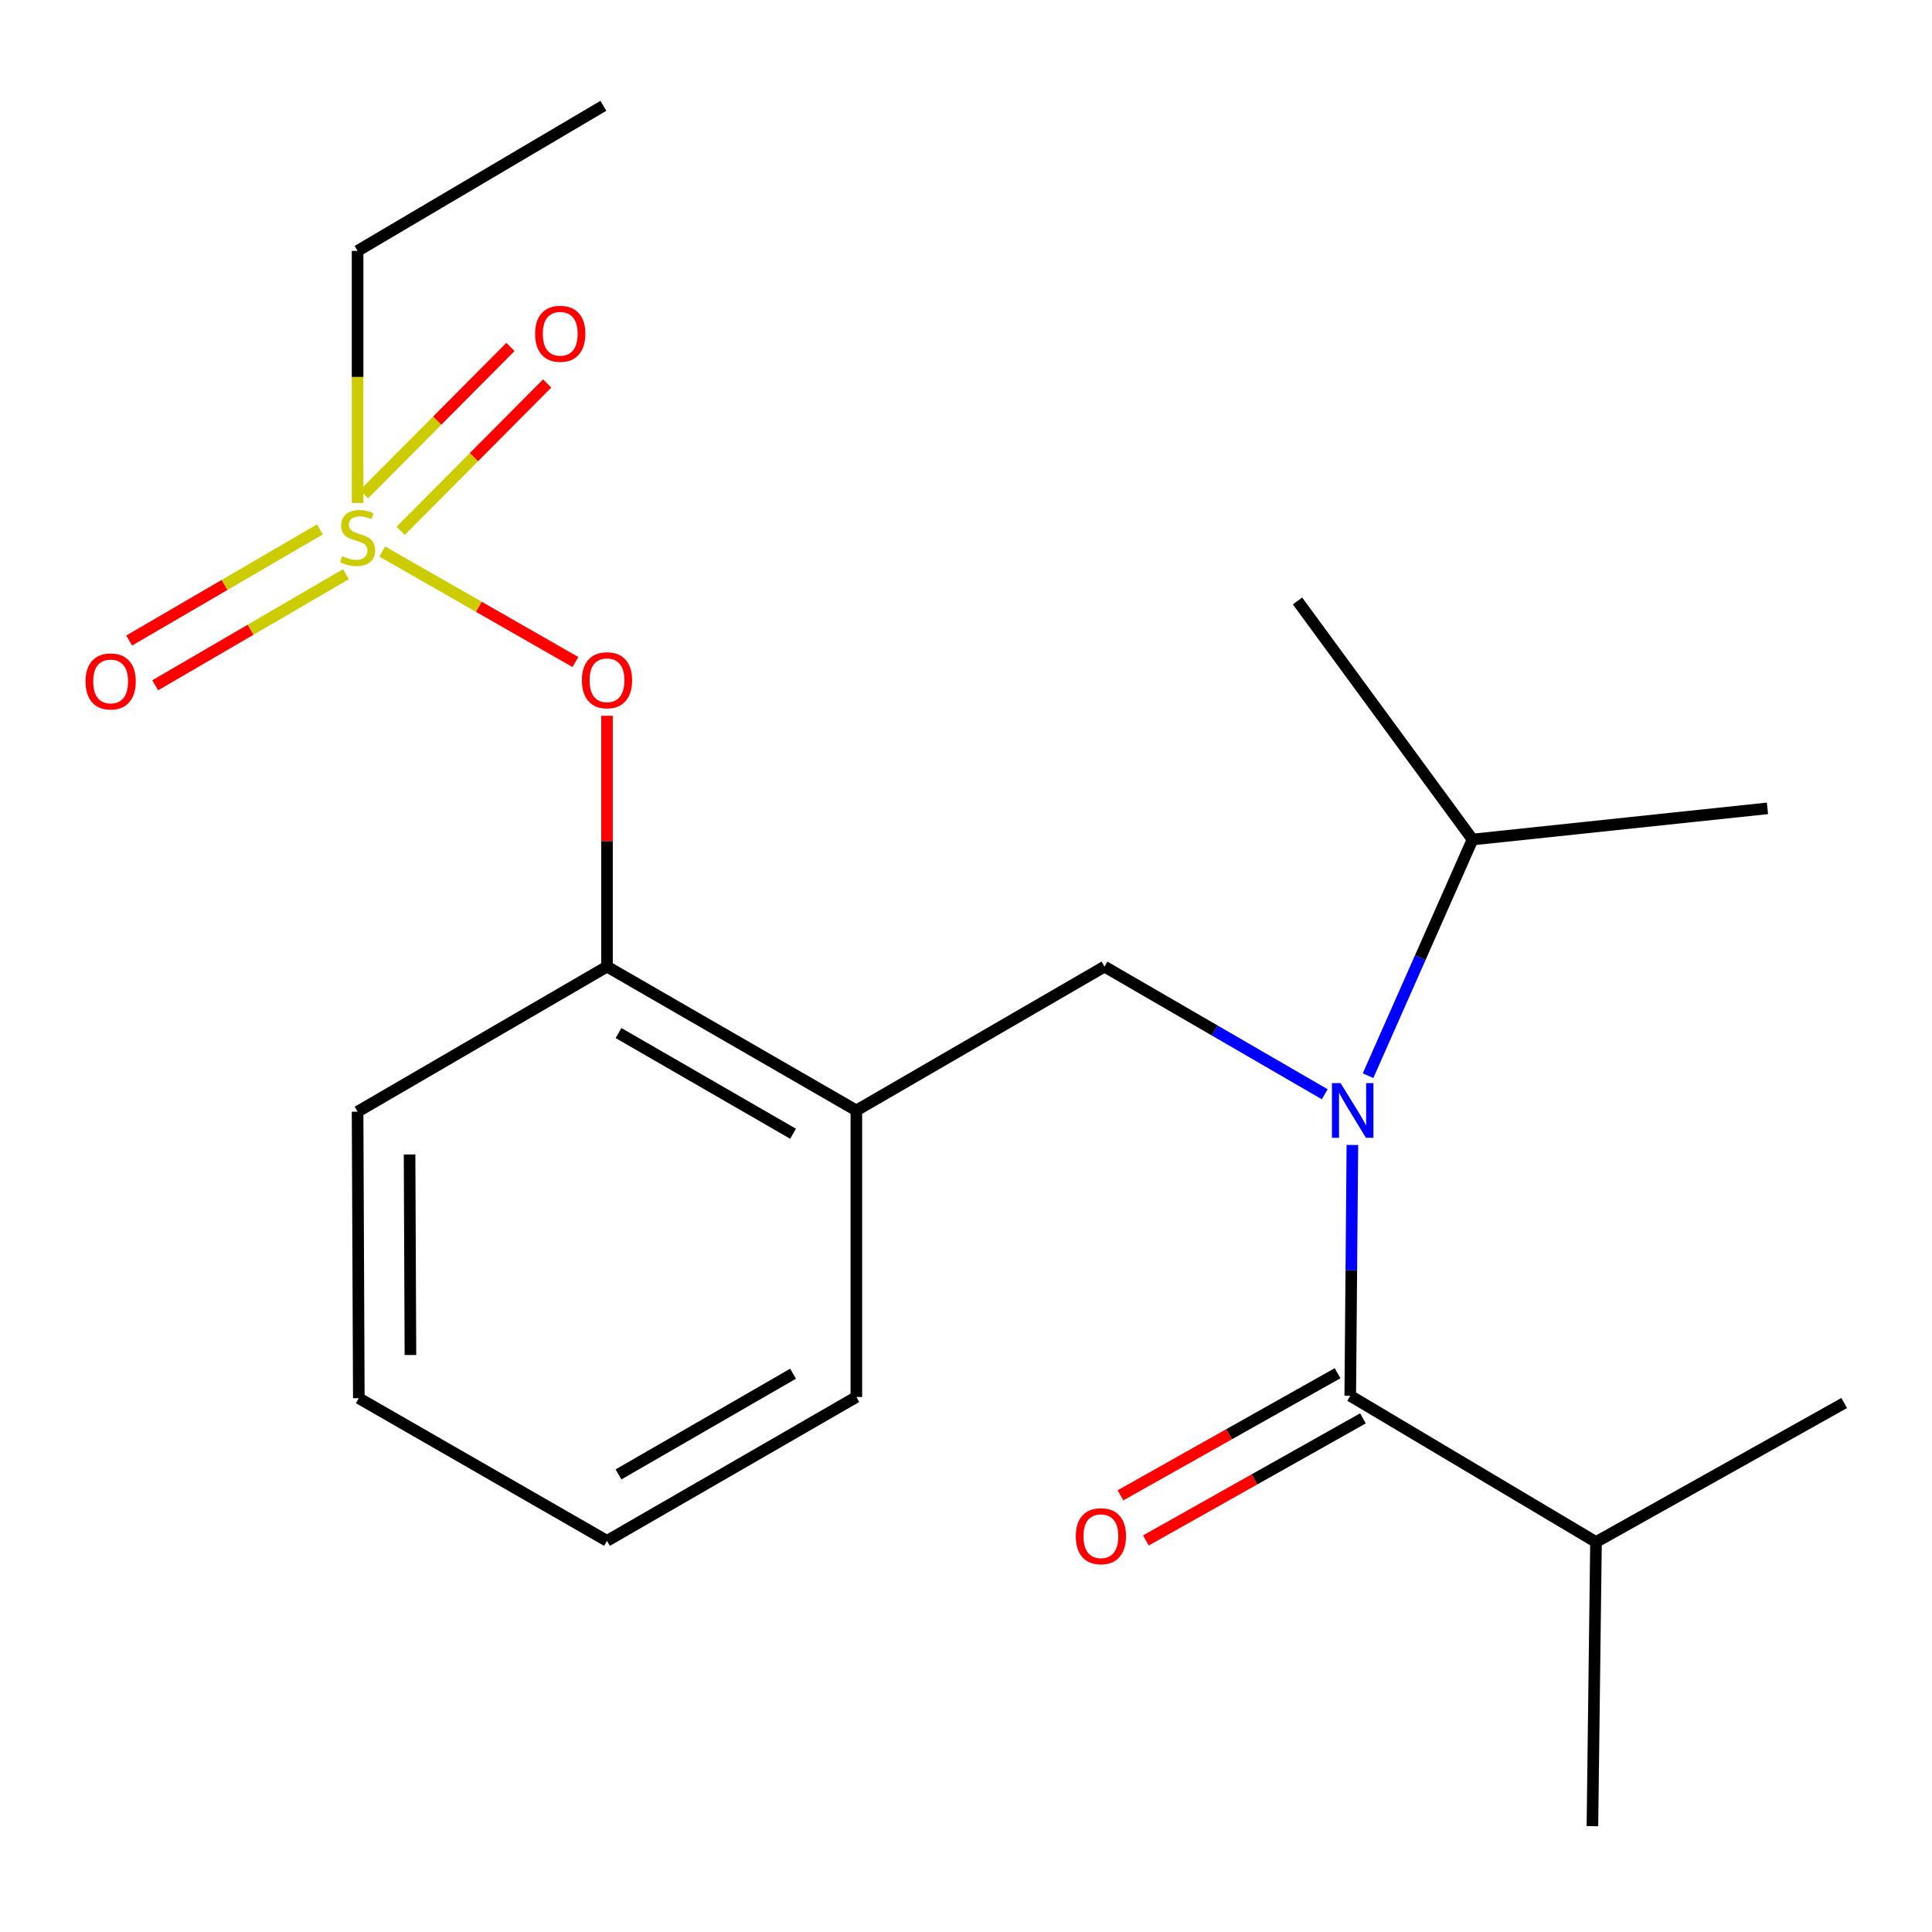 <?xml version='1.0' encoding='iso-8859-1'?>
<svg version='1.1' baseProfile='full'
              xmlns='http://www.w3.org/2000/svg'
                      xmlns:rdkit='http://www.rdkit.org/xml'
                      xmlns:xlink='http://www.w3.org/1999/xlink'
                  xml:space='preserve'
width='1000px' height='1000px' viewBox='0 0 1000 1000'>
<!-- END OF HEADER -->
<rect style='opacity:1.0;fill:#FFFFFF;stroke:none' width='1000' height='1000' x='0' y='0'> </rect>
<path class='bond-4' d='M 197.883,285.49 L 247.857,314.078' style='fill:none;fill-rule:evenodd;stroke:#CCCC00;stroke-width:6px;stroke-linecap:butt;stroke-linejoin:miter;stroke-opacity:1' />
<path class='bond-4' d='M 247.857,314.078 L 297.83,342.665' style='fill:none;fill-rule:evenodd;stroke:#FF0000;stroke-width:6px;stroke-linecap:butt;stroke-linejoin:miter;stroke-opacity:1' />
<path class='bond-6' d='M 165.559,274.03 L 116.205,302.781' style='fill:none;fill-rule:evenodd;stroke:#CCCC00;stroke-width:6px;stroke-linecap:butt;stroke-linejoin:miter;stroke-opacity:1' />
<path class='bond-6' d='M 116.205,302.781 L 66.851,331.533' style='fill:none;fill-rule:evenodd;stroke:#FF0000;stroke-width:6px;stroke-linecap:butt;stroke-linejoin:miter;stroke-opacity:1' />
<path class='bond-6' d='M 179.055,297.196 L 129.701,325.948' style='fill:none;fill-rule:evenodd;stroke:#CCCC00;stroke-width:6px;stroke-linecap:butt;stroke-linejoin:miter;stroke-opacity:1' />
<path class='bond-6' d='M 129.701,325.948 L 80.347,354.7' style='fill:none;fill-rule:evenodd;stroke:#FF0000;stroke-width:6px;stroke-linecap:butt;stroke-linejoin:miter;stroke-opacity:1' />
<path class='bond-7' d='M 207.39,274.749 L 245.303,236.621' style='fill:none;fill-rule:evenodd;stroke:#CCCC00;stroke-width:6px;stroke-linecap:butt;stroke-linejoin:miter;stroke-opacity:1' />
<path class='bond-7' d='M 245.303,236.621 L 283.216,198.492' style='fill:none;fill-rule:evenodd;stroke:#FF0000;stroke-width:6px;stroke-linecap:butt;stroke-linejoin:miter;stroke-opacity:1' />
<path class='bond-7' d='M 188.378,255.845 L 226.291,217.716' style='fill:none;fill-rule:evenodd;stroke:#CCCC00;stroke-width:6px;stroke-linecap:butt;stroke-linejoin:miter;stroke-opacity:1' />
<path class='bond-7' d='M 226.291,217.716 L 264.204,179.588' style='fill:none;fill-rule:evenodd;stroke:#FF0000;stroke-width:6px;stroke-linecap:butt;stroke-linejoin:miter;stroke-opacity:1' />
<path class='bond-11' d='M 185.085,260.341 L 185.085,195.1' style='fill:none;fill-rule:evenodd;stroke:#CCCC00;stroke-width:6px;stroke-linecap:butt;stroke-linejoin:miter;stroke-opacity:1' />
<path class='bond-11' d='M 185.085,195.1 L 185.085,129.859' style='fill:none;fill-rule:evenodd;stroke:#000000;stroke-width:6px;stroke-linecap:butt;stroke-linejoin:miter;stroke-opacity:1' />
<path class='bond-0' d='M 685.687,566.396 L 628.686,533.354' style='fill:none;fill-rule:evenodd;stroke:#0000FF;stroke-width:6px;stroke-linecap:butt;stroke-linejoin:miter;stroke-opacity:1' />
<path class='bond-0' d='M 628.686,533.354 L 571.684,500.313' style='fill:none;fill-rule:evenodd;stroke:#000000;stroke-width:6px;stroke-linecap:butt;stroke-linejoin:miter;stroke-opacity:1' />
<path class='bond-1' d='M 699.988,592.625 L 699.438,657.541' style='fill:none;fill-rule:evenodd;stroke:#0000FF;stroke-width:6px;stroke-linecap:butt;stroke-linejoin:miter;stroke-opacity:1' />
<path class='bond-1' d='M 699.438,657.541 L 698.888,722.457' style='fill:none;fill-rule:evenodd;stroke:#000000;stroke-width:6px;stroke-linecap:butt;stroke-linejoin:miter;stroke-opacity:1' />
<path class='bond-10' d='M 708.099,556.779 L 735.138,495.658' style='fill:none;fill-rule:evenodd;stroke:#0000FF;stroke-width:6px;stroke-linecap:butt;stroke-linejoin:miter;stroke-opacity:1' />
<path class='bond-10' d='M 735.138,495.658 L 762.177,434.536' style='fill:none;fill-rule:evenodd;stroke:#000000;stroke-width:6px;stroke-linecap:butt;stroke-linejoin:miter;stroke-opacity:1' />
<path class='bond-8' d='M 692.316,710.773 L 636.134,742.375' style='fill:none;fill-rule:evenodd;stroke:#000000;stroke-width:6px;stroke-linecap:butt;stroke-linejoin:miter;stroke-opacity:1' />
<path class='bond-8' d='M 636.134,742.375 L 579.952,773.976' style='fill:none;fill-rule:evenodd;stroke:#FF0000;stroke-width:6px;stroke-linecap:butt;stroke-linejoin:miter;stroke-opacity:1' />
<path class='bond-8' d='M 705.46,734.141 L 649.278,765.742' style='fill:none;fill-rule:evenodd;stroke:#000000;stroke-width:6px;stroke-linecap:butt;stroke-linejoin:miter;stroke-opacity:1' />
<path class='bond-8' d='M 649.278,765.742 L 593.097,797.344' style='fill:none;fill-rule:evenodd;stroke:#FF0000;stroke-width:6px;stroke-linecap:butt;stroke-linejoin:miter;stroke-opacity:1' />
<path class='bond-9' d='M 698.888,722.457 L 826.091,798.153' style='fill:none;fill-rule:evenodd;stroke:#000000;stroke-width:6px;stroke-linecap:butt;stroke-linejoin:miter;stroke-opacity:1' />
<path class='bond-2' d='M 571.684,500.313 L 443.245,574.773' style='fill:none;fill-rule:evenodd;stroke:#000000;stroke-width:6px;stroke-linecap:butt;stroke-linejoin:miter;stroke-opacity:1' />
<path class='bond-3' d='M 443.245,574.773 L 314.18,500.313' style='fill:none;fill-rule:evenodd;stroke:#000000;stroke-width:6px;stroke-linecap:butt;stroke-linejoin:miter;stroke-opacity:1' />
<path class='bond-3' d='M 410.487,586.827 L 320.141,534.705' style='fill:none;fill-rule:evenodd;stroke:#000000;stroke-width:6px;stroke-linecap:butt;stroke-linejoin:miter;stroke-opacity:1' />
<path class='bond-12' d='M 443.245,574.773 L 443.245,723.082' style='fill:none;fill-rule:evenodd;stroke:#000000;stroke-width:6px;stroke-linecap:butt;stroke-linejoin:miter;stroke-opacity:1' />
<path class='bond-5' d='M 314.18,370.486 L 314.18,435.399' style='fill:none;fill-rule:evenodd;stroke:#FF0000;stroke-width:6px;stroke-linecap:butt;stroke-linejoin:miter;stroke-opacity:1' />
<path class='bond-5' d='M 314.18,435.399 L 314.18,500.313' style='fill:none;fill-rule:evenodd;stroke:#000000;stroke-width:6px;stroke-linecap:butt;stroke-linejoin:miter;stroke-opacity:1' />
<path class='bond-13' d='M 314.18,500.313 L 185.085,575.413' style='fill:none;fill-rule:evenodd;stroke:#000000;stroke-width:6px;stroke-linecap:butt;stroke-linejoin:miter;stroke-opacity:1' />
<path class='bond-14' d='M 826.091,798.153 L 824.229,945.226' style='fill:none;fill-rule:evenodd;stroke:#000000;stroke-width:6px;stroke-linecap:butt;stroke-linejoin:miter;stroke-opacity:1' />
<path class='bond-15' d='M 826.091,798.153 L 954.545,726.195' style='fill:none;fill-rule:evenodd;stroke:#000000;stroke-width:6px;stroke-linecap:butt;stroke-linejoin:miter;stroke-opacity:1' />
<path class='bond-16' d='M 762.177,434.536 L 671.585,311.057' style='fill:none;fill-rule:evenodd;stroke:#000000;stroke-width:6px;stroke-linecap:butt;stroke-linejoin:miter;stroke-opacity:1' />
<path class='bond-17' d='M 762.177,434.536 L 914.835,418.405' style='fill:none;fill-rule:evenodd;stroke:#000000;stroke-width:6px;stroke-linecap:butt;stroke-linejoin:miter;stroke-opacity:1' />
<path class='bond-18' d='M 185.085,129.859 L 312.303,54.774' style='fill:none;fill-rule:evenodd;stroke:#000000;stroke-width:6px;stroke-linecap:butt;stroke-linejoin:miter;stroke-opacity:1' />
<path class='bond-21' d='M 443.245,723.082 L 314.18,797.542' style='fill:none;fill-rule:evenodd;stroke:#000000;stroke-width:6px;stroke-linecap:butt;stroke-linejoin:miter;stroke-opacity:1' />
<path class='bond-21' d='M 410.487,711.028 L 320.141,763.15' style='fill:none;fill-rule:evenodd;stroke:#000000;stroke-width:6px;stroke-linecap:butt;stroke-linejoin:miter;stroke-opacity:1' />
<path class='bond-20' d='M 185.085,575.413 L 185.725,723.708' style='fill:none;fill-rule:evenodd;stroke:#000000;stroke-width:6px;stroke-linecap:butt;stroke-linejoin:miter;stroke-opacity:1' />
<path class='bond-20' d='M 211.992,597.542 L 212.44,701.348' style='fill:none;fill-rule:evenodd;stroke:#000000;stroke-width:6px;stroke-linecap:butt;stroke-linejoin:miter;stroke-opacity:1' />
<path class='bond-19' d='M 314.18,797.542 L 185.725,723.708' style='fill:none;fill-rule:evenodd;stroke:#000000;stroke-width:6px;stroke-linecap:butt;stroke-linejoin:miter;stroke-opacity:1' />
<path  class='atom-0' d='M 177.085 287.889
Q 177.405 288.009, 178.725 288.569
Q 180.045 289.129, 181.485 289.489
Q 182.965 289.809, 184.405 289.809
Q 187.085 289.809, 188.645 288.529
Q 190.205 287.209, 190.205 284.929
Q 190.205 283.369, 189.405 282.409
Q 188.645 281.449, 187.445 280.929
Q 186.245 280.409, 184.245 279.809
Q 181.725 279.049, 180.205 278.329
Q 178.725 277.609, 177.645 276.089
Q 176.605 274.569, 176.605 272.009
Q 176.605 268.449, 179.005 266.249
Q 181.445 264.049, 186.245 264.049
Q 189.525 264.049, 193.245 265.609
L 192.325 268.689
Q 188.925 267.289, 186.365 267.289
Q 183.605 267.289, 182.085 268.449
Q 180.565 269.569, 180.605 271.529
Q 180.605 273.049, 181.365 273.969
Q 182.165 274.889, 183.285 275.409
Q 184.445 275.929, 186.365 276.529
Q 188.925 277.329, 190.445 278.129
Q 191.965 278.929, 193.045 280.569
Q 194.165 282.169, 194.165 284.929
Q 194.165 288.849, 191.525 290.969
Q 188.925 293.049, 184.565 293.049
Q 182.045 293.049, 180.125 292.489
Q 178.245 291.969, 176.005 291.049
L 177.085 287.889
' fill='#CCCC00'/>
<path  class='atom-1' d='M 693.879 560.613
L 703.159 575.613
Q 704.079 577.093, 705.559 579.773
Q 707.039 582.453, 707.119 582.613
L 707.119 560.613
L 710.879 560.613
L 710.879 588.933
L 706.999 588.933
L 697.039 572.533
Q 695.879 570.613, 694.639 568.413
Q 693.439 566.213, 693.079 565.533
L 693.079 588.933
L 689.399 588.933
L 689.399 560.613
L 693.879 560.613
' fill='#0000FF'/>
<path  class='atom-5' d='M 301.18 352.098
Q 301.18 345.298, 304.54 341.498
Q 307.9 337.698, 314.18 337.698
Q 320.46 337.698, 323.82 341.498
Q 327.18 345.298, 327.18 352.098
Q 327.18 358.978, 323.78 362.898
Q 320.38 366.778, 314.18 366.778
Q 307.94 366.778, 304.54 362.898
Q 301.18 359.018, 301.18 352.098
M 314.18 363.578
Q 318.5 363.578, 320.82 360.698
Q 323.18 357.778, 323.18 352.098
Q 323.18 346.538, 320.82 343.738
Q 318.5 340.898, 314.18 340.898
Q 309.86 340.898, 307.5 343.698
Q 305.18 346.498, 305.18 352.098
Q 305.18 357.818, 307.5 360.698
Q 309.86 363.578, 314.18 363.578
' fill='#FF0000'/>
<path  class='atom-7' d='M 44.271 352.709
Q 44.271 345.909, 47.631 342.109
Q 50.991 338.309, 57.271 338.309
Q 63.551 338.309, 66.911 342.109
Q 70.271 345.909, 70.271 352.709
Q 70.271 359.589, 66.871 363.509
Q 63.471 367.389, 57.271 367.389
Q 51.031 367.389, 47.631 363.509
Q 44.271 359.629, 44.271 352.709
M 57.271 364.189
Q 61.591 364.189, 63.911 361.309
Q 66.271 358.389, 66.271 352.709
Q 66.271 347.149, 63.911 344.349
Q 61.591 341.509, 57.271 341.509
Q 52.951 341.509, 50.591 344.309
Q 48.271 347.109, 48.271 352.709
Q 48.271 358.429, 50.591 361.309
Q 52.951 364.189, 57.271 364.189
' fill='#FF0000'/>
<path  class='atom-8' d='M 276.975 172.762
Q 276.975 165.962, 280.335 162.162
Q 283.695 158.362, 289.975 158.362
Q 296.255 158.362, 299.615 162.162
Q 302.975 165.962, 302.975 172.762
Q 302.975 179.642, 299.575 183.562
Q 296.175 187.442, 289.975 187.442
Q 283.735 187.442, 280.335 183.562
Q 276.975 179.682, 276.975 172.762
M 289.975 184.242
Q 294.295 184.242, 296.615 181.362
Q 298.975 178.442, 298.975 172.762
Q 298.975 167.202, 296.615 164.402
Q 294.295 161.562, 289.975 161.562
Q 285.655 161.562, 283.295 164.362
Q 280.975 167.162, 280.975 172.762
Q 280.975 178.482, 283.295 181.362
Q 285.655 184.242, 289.975 184.242
' fill='#FF0000'/>
<path  class='atom-9' d='M 556.823 795.135
Q 556.823 788.335, 560.183 784.535
Q 563.543 780.735, 569.823 780.735
Q 576.103 780.735, 579.463 784.535
Q 582.823 788.335, 582.823 795.135
Q 582.823 802.015, 579.423 805.935
Q 576.023 809.815, 569.823 809.815
Q 563.583 809.815, 560.183 805.935
Q 556.823 802.055, 556.823 795.135
M 569.823 806.615
Q 574.143 806.615, 576.463 803.735
Q 578.823 800.815, 578.823 795.135
Q 578.823 789.575, 576.463 786.775
Q 574.143 783.935, 569.823 783.935
Q 565.503 783.935, 563.143 786.735
Q 560.823 789.535, 560.823 795.135
Q 560.823 800.855, 563.143 803.735
Q 565.503 806.615, 569.823 806.615
' fill='#FF0000'/>
</svg>
